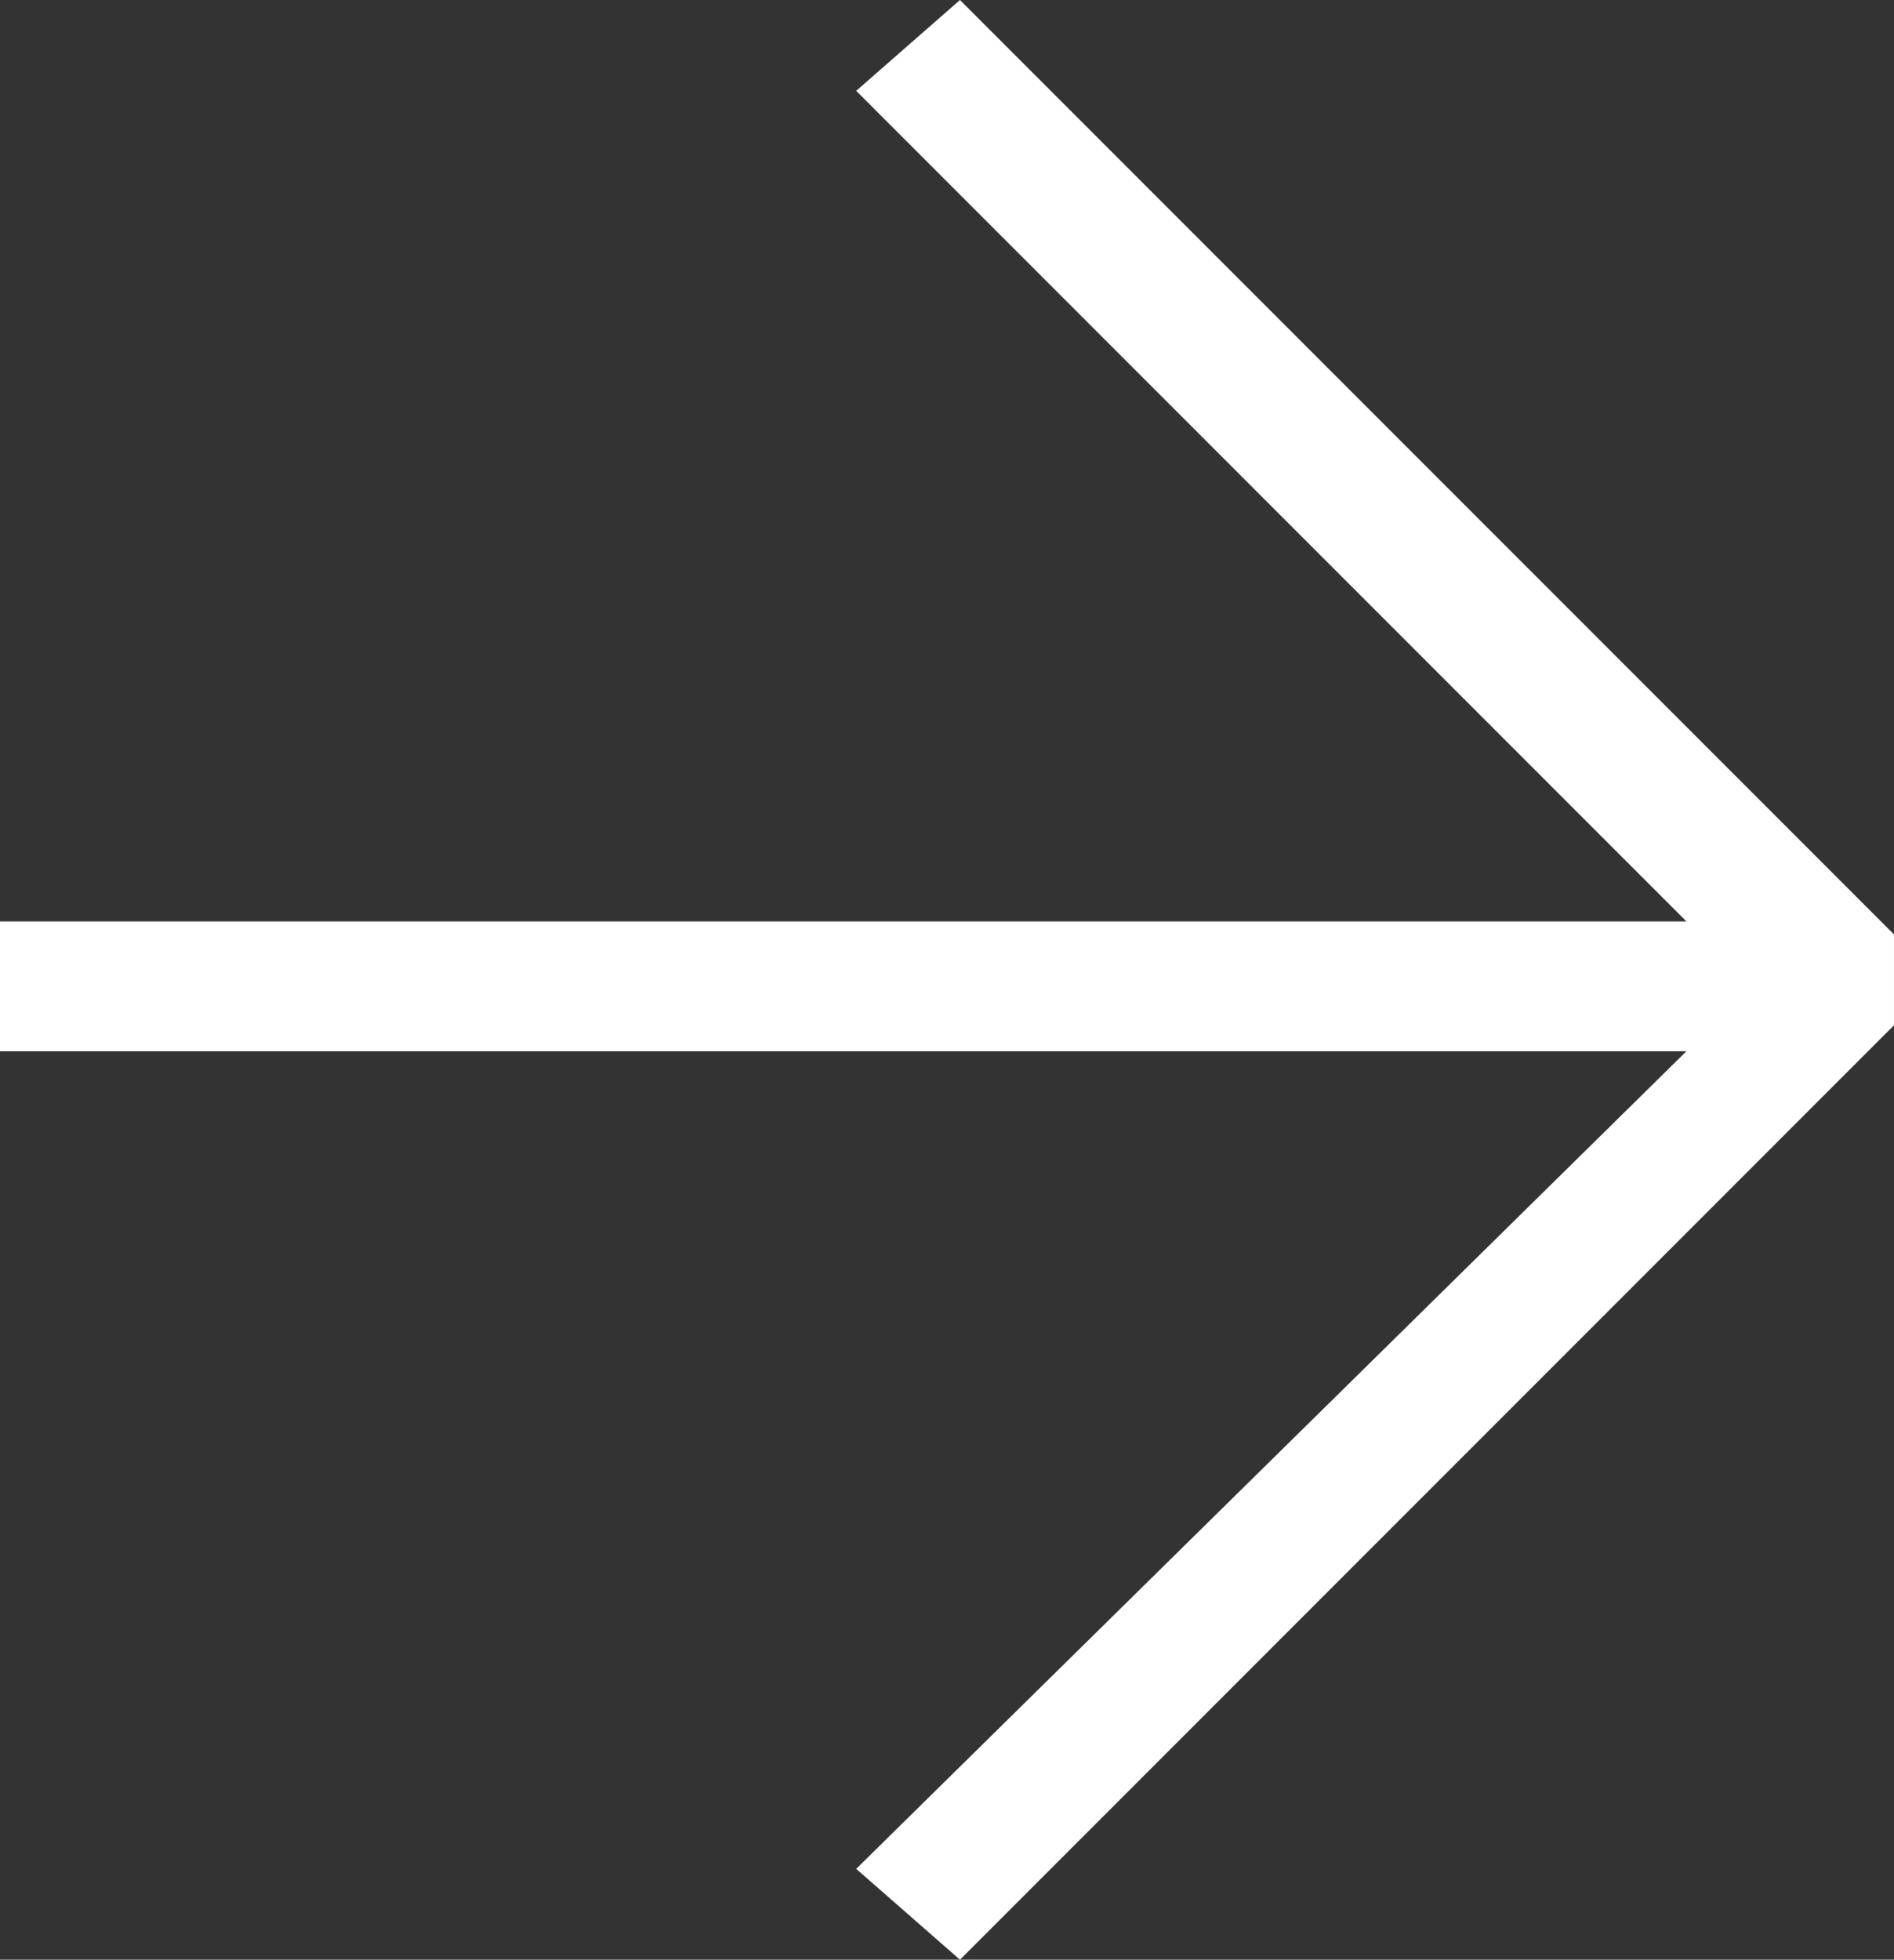 <svg fill="#fff" xmlns="http://www.w3.org/2000/svg" viewBox="0 0 14.6 15.1"><rect x="0" y="0" width="14.6" height="15.1" fill="#333333" stroke="none"/><path d="M7.4 15.1l-.8-.7L13 8.1H0v-1h13L6.6.7l.8-.7 7.2 7.2v.7z"/></svg>